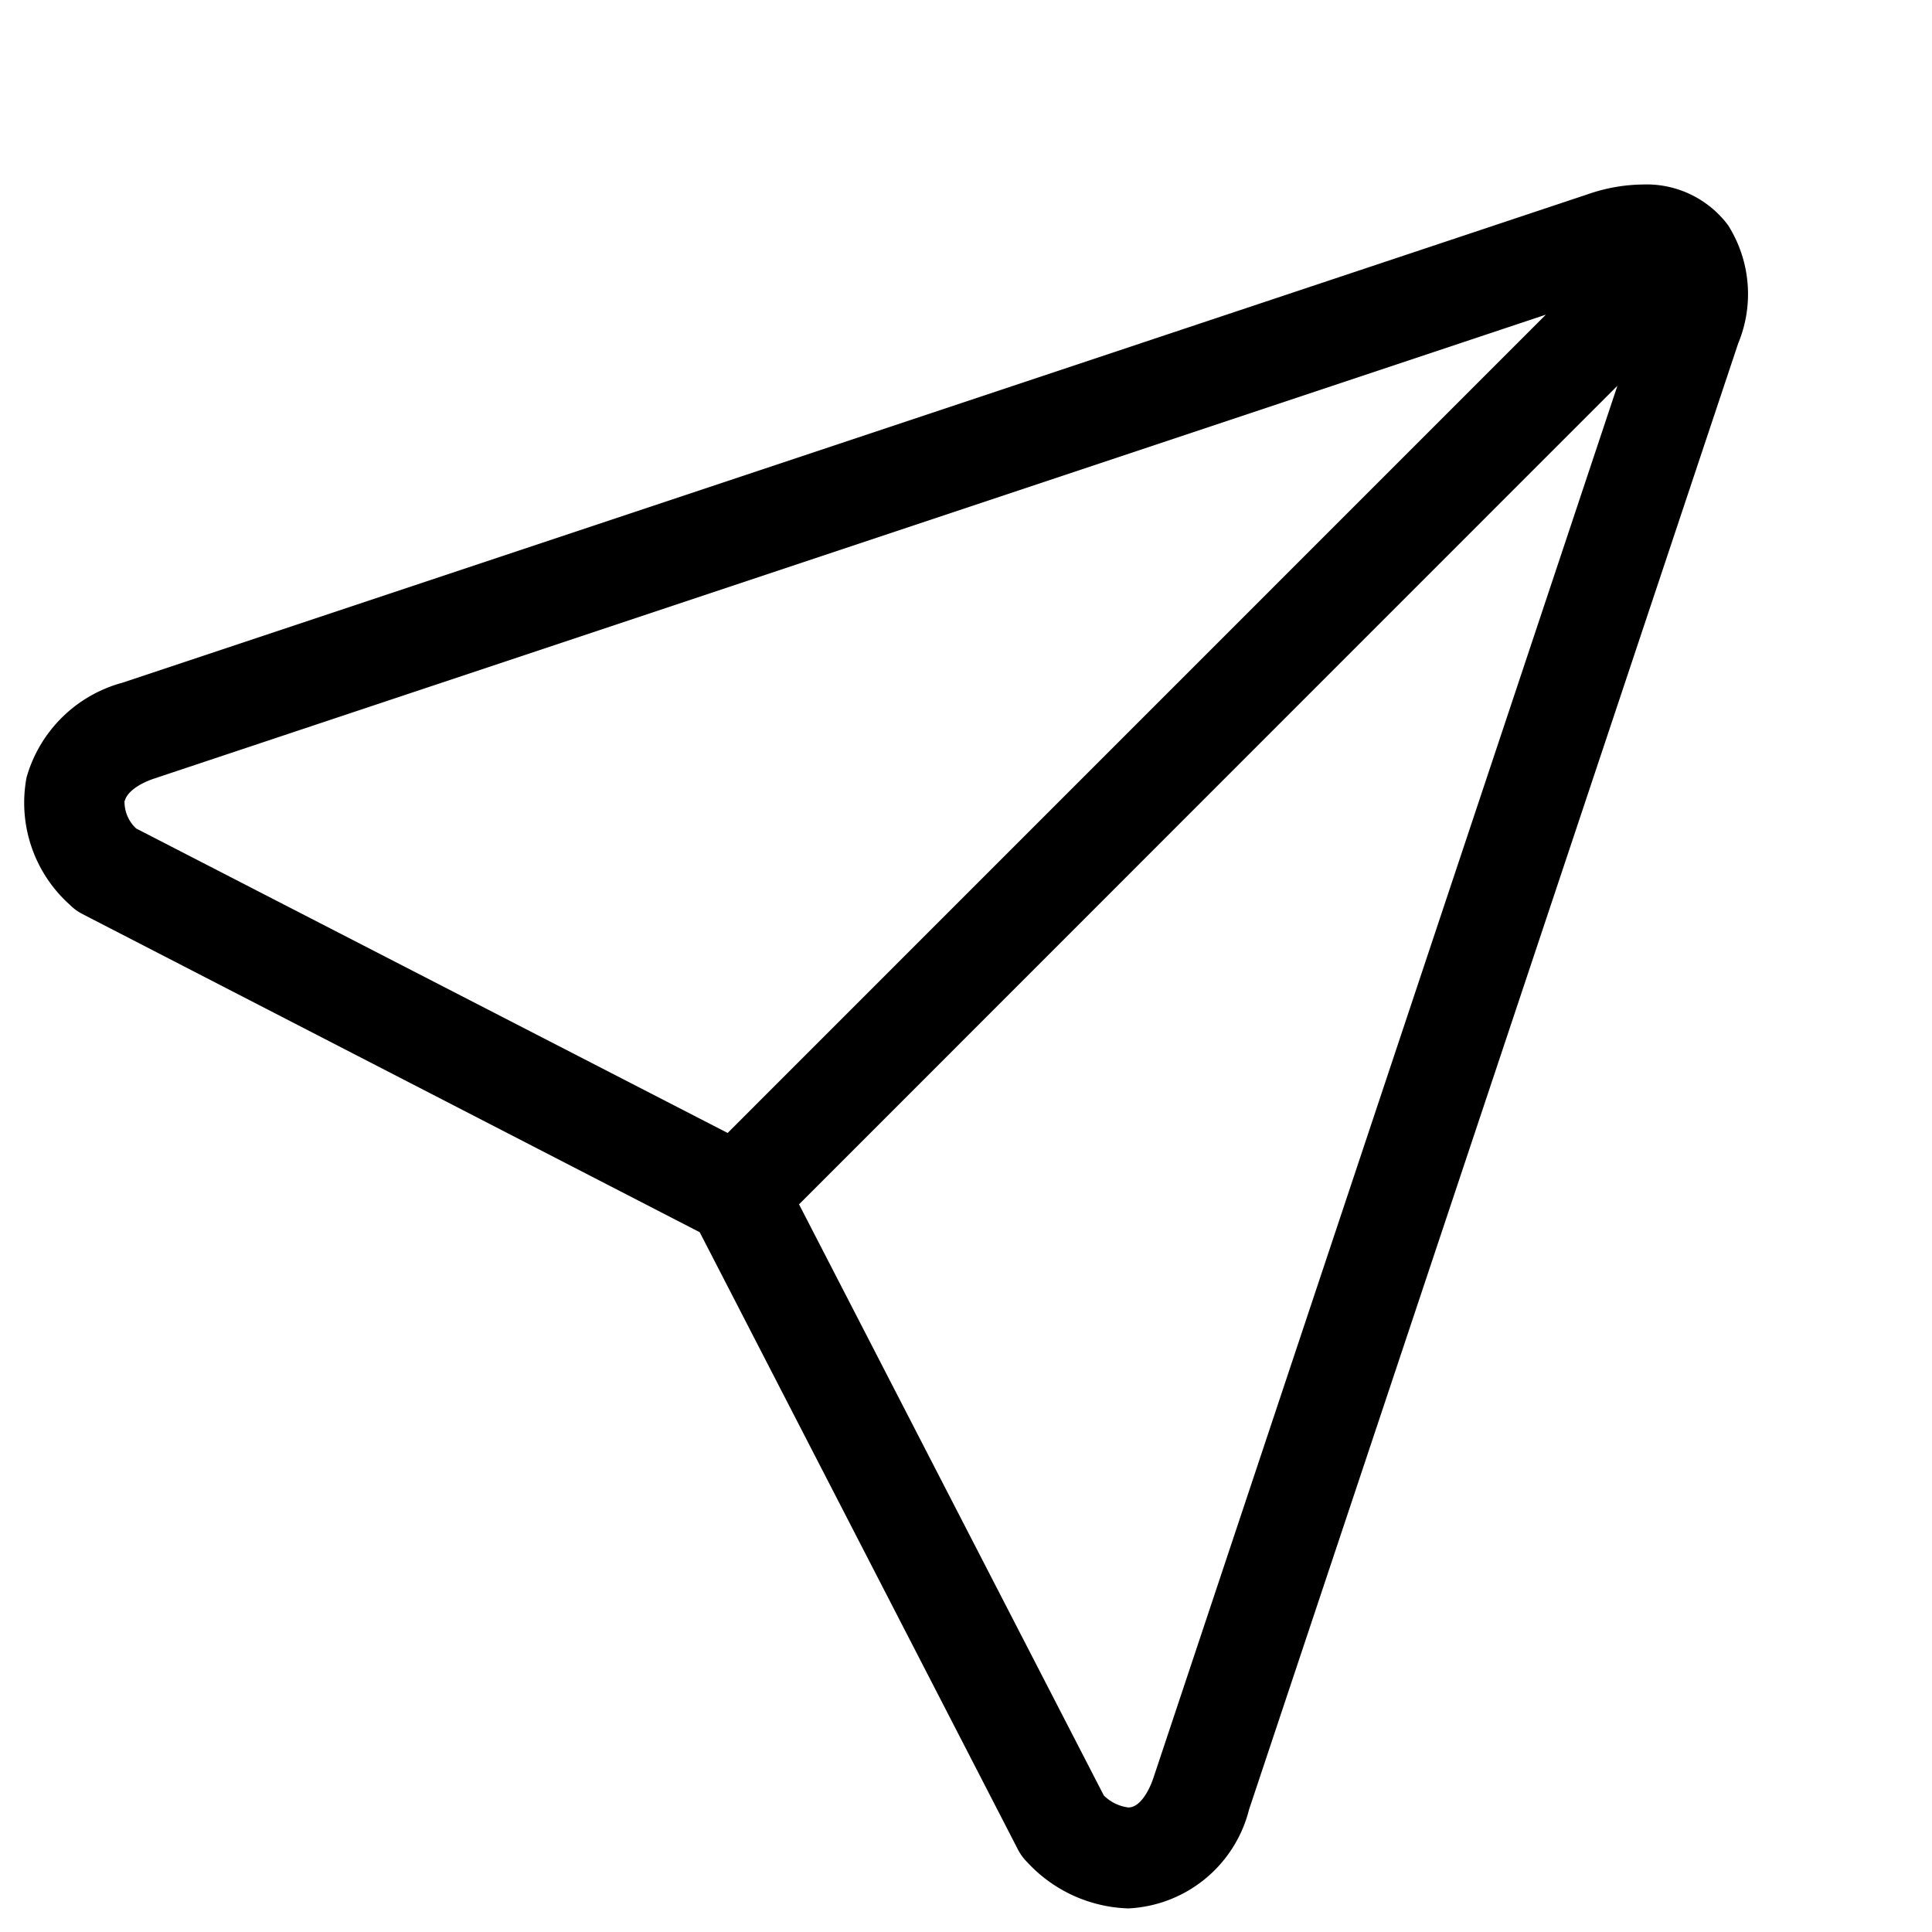 <svg xmlns="http://www.w3.org/2000/svg" xmlns:xlink="http://www.w3.org/1999/xlink" width="24" height="24" viewBox="0 0 24 24">
  <defs>
    <clipPath id="clip-path">
      <rect id="長方形_146" data-name="長方形 146" width="24" height="24" transform="translate(717 861)" stroke="#707070" stroke-width="1"/>
    </clipPath>
  </defs>
  <g id="icon_indicator_finish" transform="translate(-717 -861)" clip-path="url(#clip-path)">
    <path id="send_1_" data-name="send (1)" d="M21.175.506A1.264,1.264,0,0,0,20.113,0a2.137,2.137,0,0,0-.672.118L1.228,6.189A1.7,1.7,0,0,0,.038,7.365,1.7,1.7,0,0,0,.577,8.949a.627.627,0,0,0,.156.114L8.4,13.015l3.953,7.668a.628.628,0,0,0,.114.156,1.782,1.782,0,0,0,1.257.576h0a1.626,1.626,0,0,0,1.5-1.228L21.3,1.975A1.6,1.6,0,0,0,21.175.506ZM1.26,7.653c.024-.1.164-.207.365-.274L18.911,1.617,8.747,11.782,1.4,8a.45.45,0,0,1-.145-.344ZM14.037,19.791c-.06.179-.173.37-.312.37a.528.528,0,0,1-.305-.149L9.634,12.669,19.8,2.5Z" transform="translate(717.292 863.292)"/>
  </g>
</svg>
